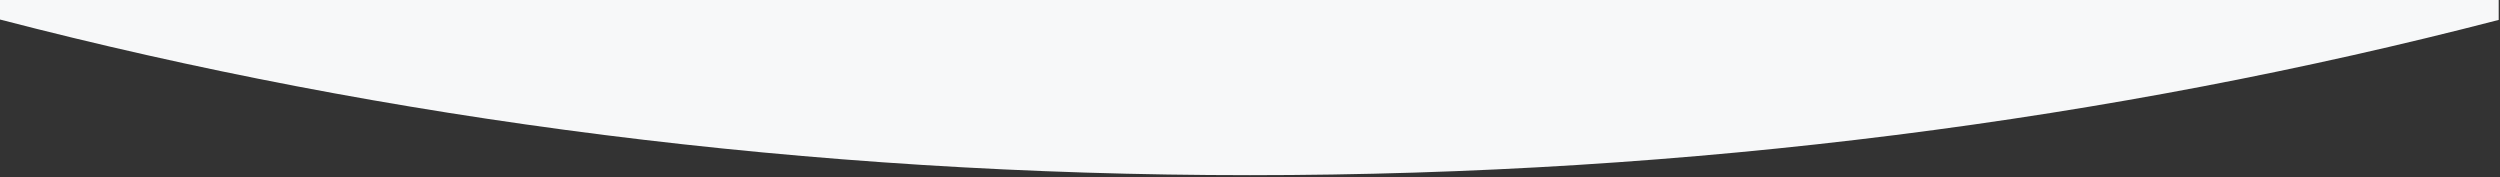 <?xml version="1.0" encoding="UTF-8"?> <svg xmlns="http://www.w3.org/2000/svg" xmlns:xlink="http://www.w3.org/1999/xlink" version="1.1" id="Laag_1" x="0px" y="0px" viewBox="0 0 1921 136" style="enable-background:new 0 0 1921 136;" xml:space="preserve"><rect x="0" y="0" width="1921" height="136" fill="#333333" stroke="none"/> <style type="text/css"> .st0{fill-rule:evenodd;clip-rule:evenodd;fill:transparent;} .st1{fill-rule:evenodd;clip-rule:evenodd;fill:#F7F8F9;} </style> <rect class="st0" width="1920" height="136"></rect> <path class="st1" d="M1920,15.3V0H0v15c296.8,77.1,621,119.6,960.5,119.6C1299.6,134.6,1623.5,92.2,1920,15.3z"></path> </svg> 